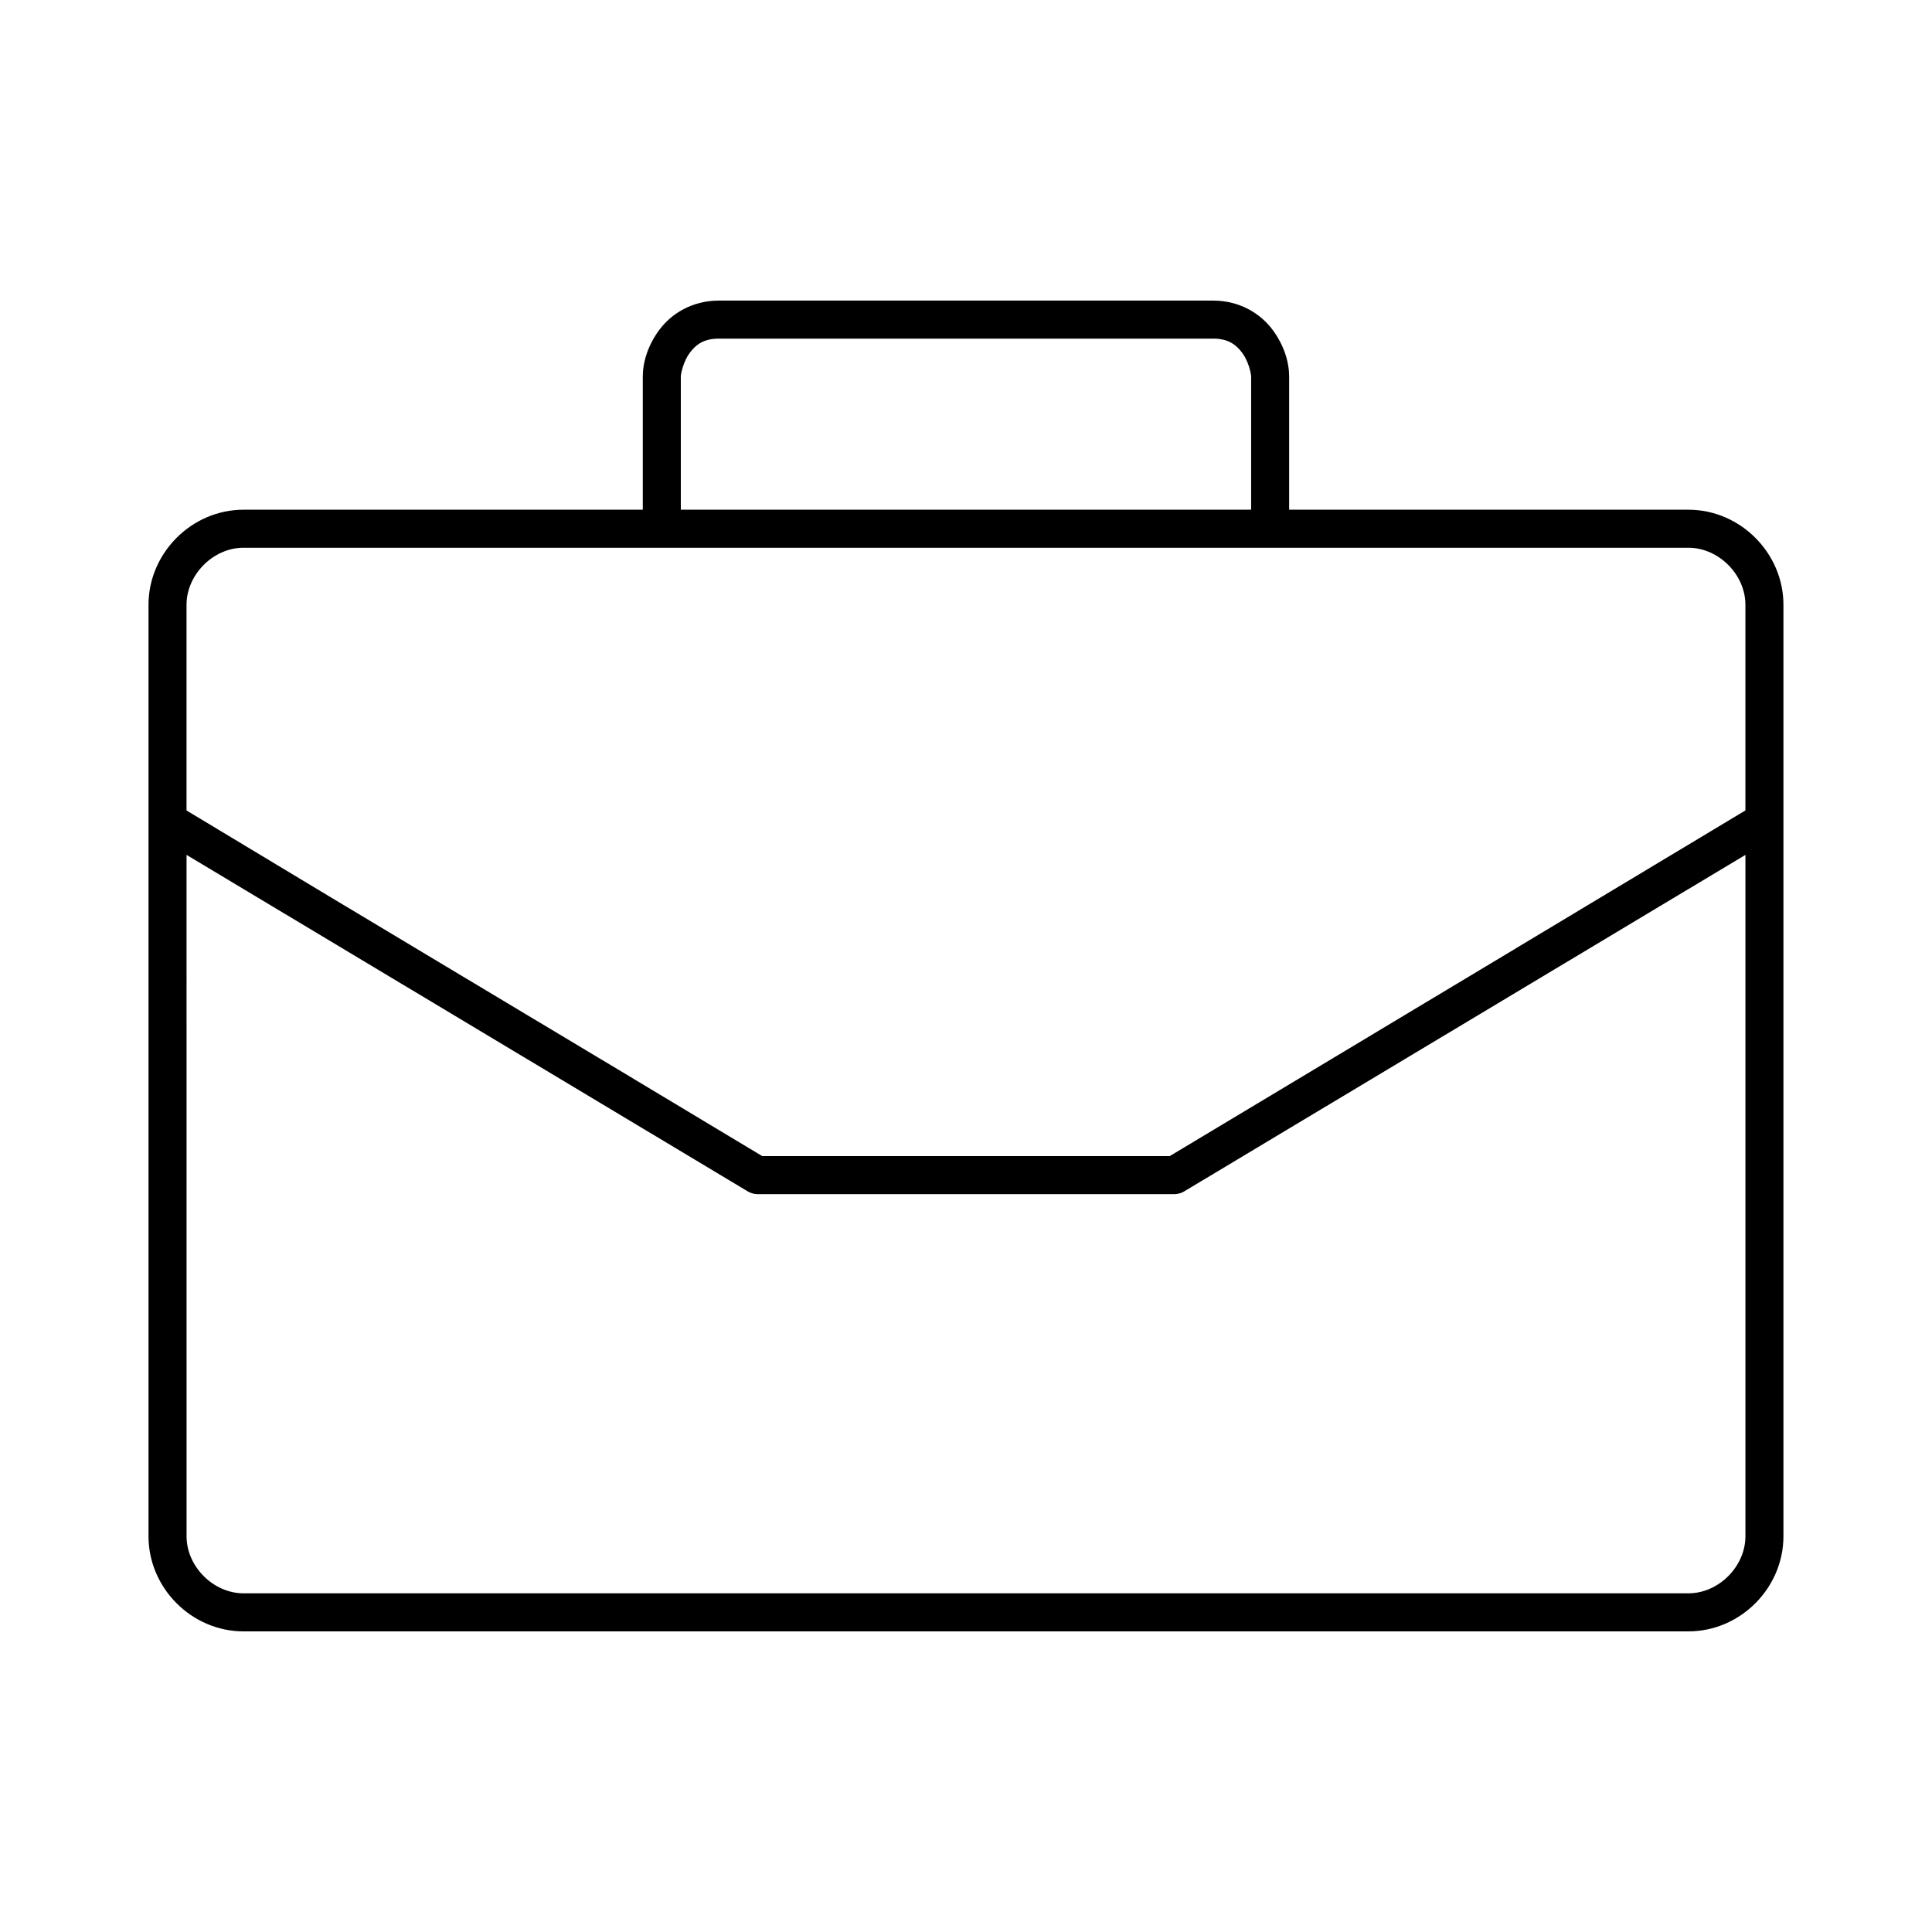 <?xml version="1.0" encoding="UTF-8"?>
<!-- Uploaded to: ICON Repo, www.svgrepo.com, Generator: ICON Repo Mixer Tools -->
<svg fill="#000000" width="800px" height="800px" version="1.1" viewBox="144 144 512 512" xmlns="http://www.w3.org/2000/svg">
 <path d="m334.5 223.66c-7.148 0-12.621 3.527-15.742 7.715-3.125 4.188-4.41 8.68-4.41 12.438v35.266h-105.8c-13.773 0-25.191 11.496-25.191 25.191v246.87c0 13.695 11.418 25.191 25.191 25.191h382.89c13.773 0 25.191-11.496 25.191-25.191v-246.87c0-13.695-11.418-25.191-25.191-25.191h-105.8v-35.266c0-3.758-1.285-8.25-4.406-12.438-3.121-4.184-8.598-7.715-15.746-7.715h-130.99zm0 10.078h130.99c3.977 0 6.059 1.559 7.715 3.777 1.652 2.223 2.359 5.453 2.359 6.297v35.266h-151.14v-35.266c0-0.844 0.707-4.078 2.363-6.297s3.738-3.777 7.715-3.777zm-125.95 55.418h382.89c8.035 0 15.113 7.129 15.113 15.113v54.504c-50.688 30.496-101.73 61.098-152.56 91.602h-108c-50.812-30.598-101.78-60.938-152.56-91.59v-54.516c0-7.984 7.078-15.113 15.113-15.113zm-15.113 81.398 148.62 89.109c0.754 0.48 1.633 0.754 2.519 0.789h110.84c0.891-0.035 1.77-0.309 2.519-0.789l148.62-89.109v180.58c0 7.984-7.078 15.113-15.113 15.113h-382.89c-8.035 0-15.113-7.129-15.113-15.113z"/>
</svg>